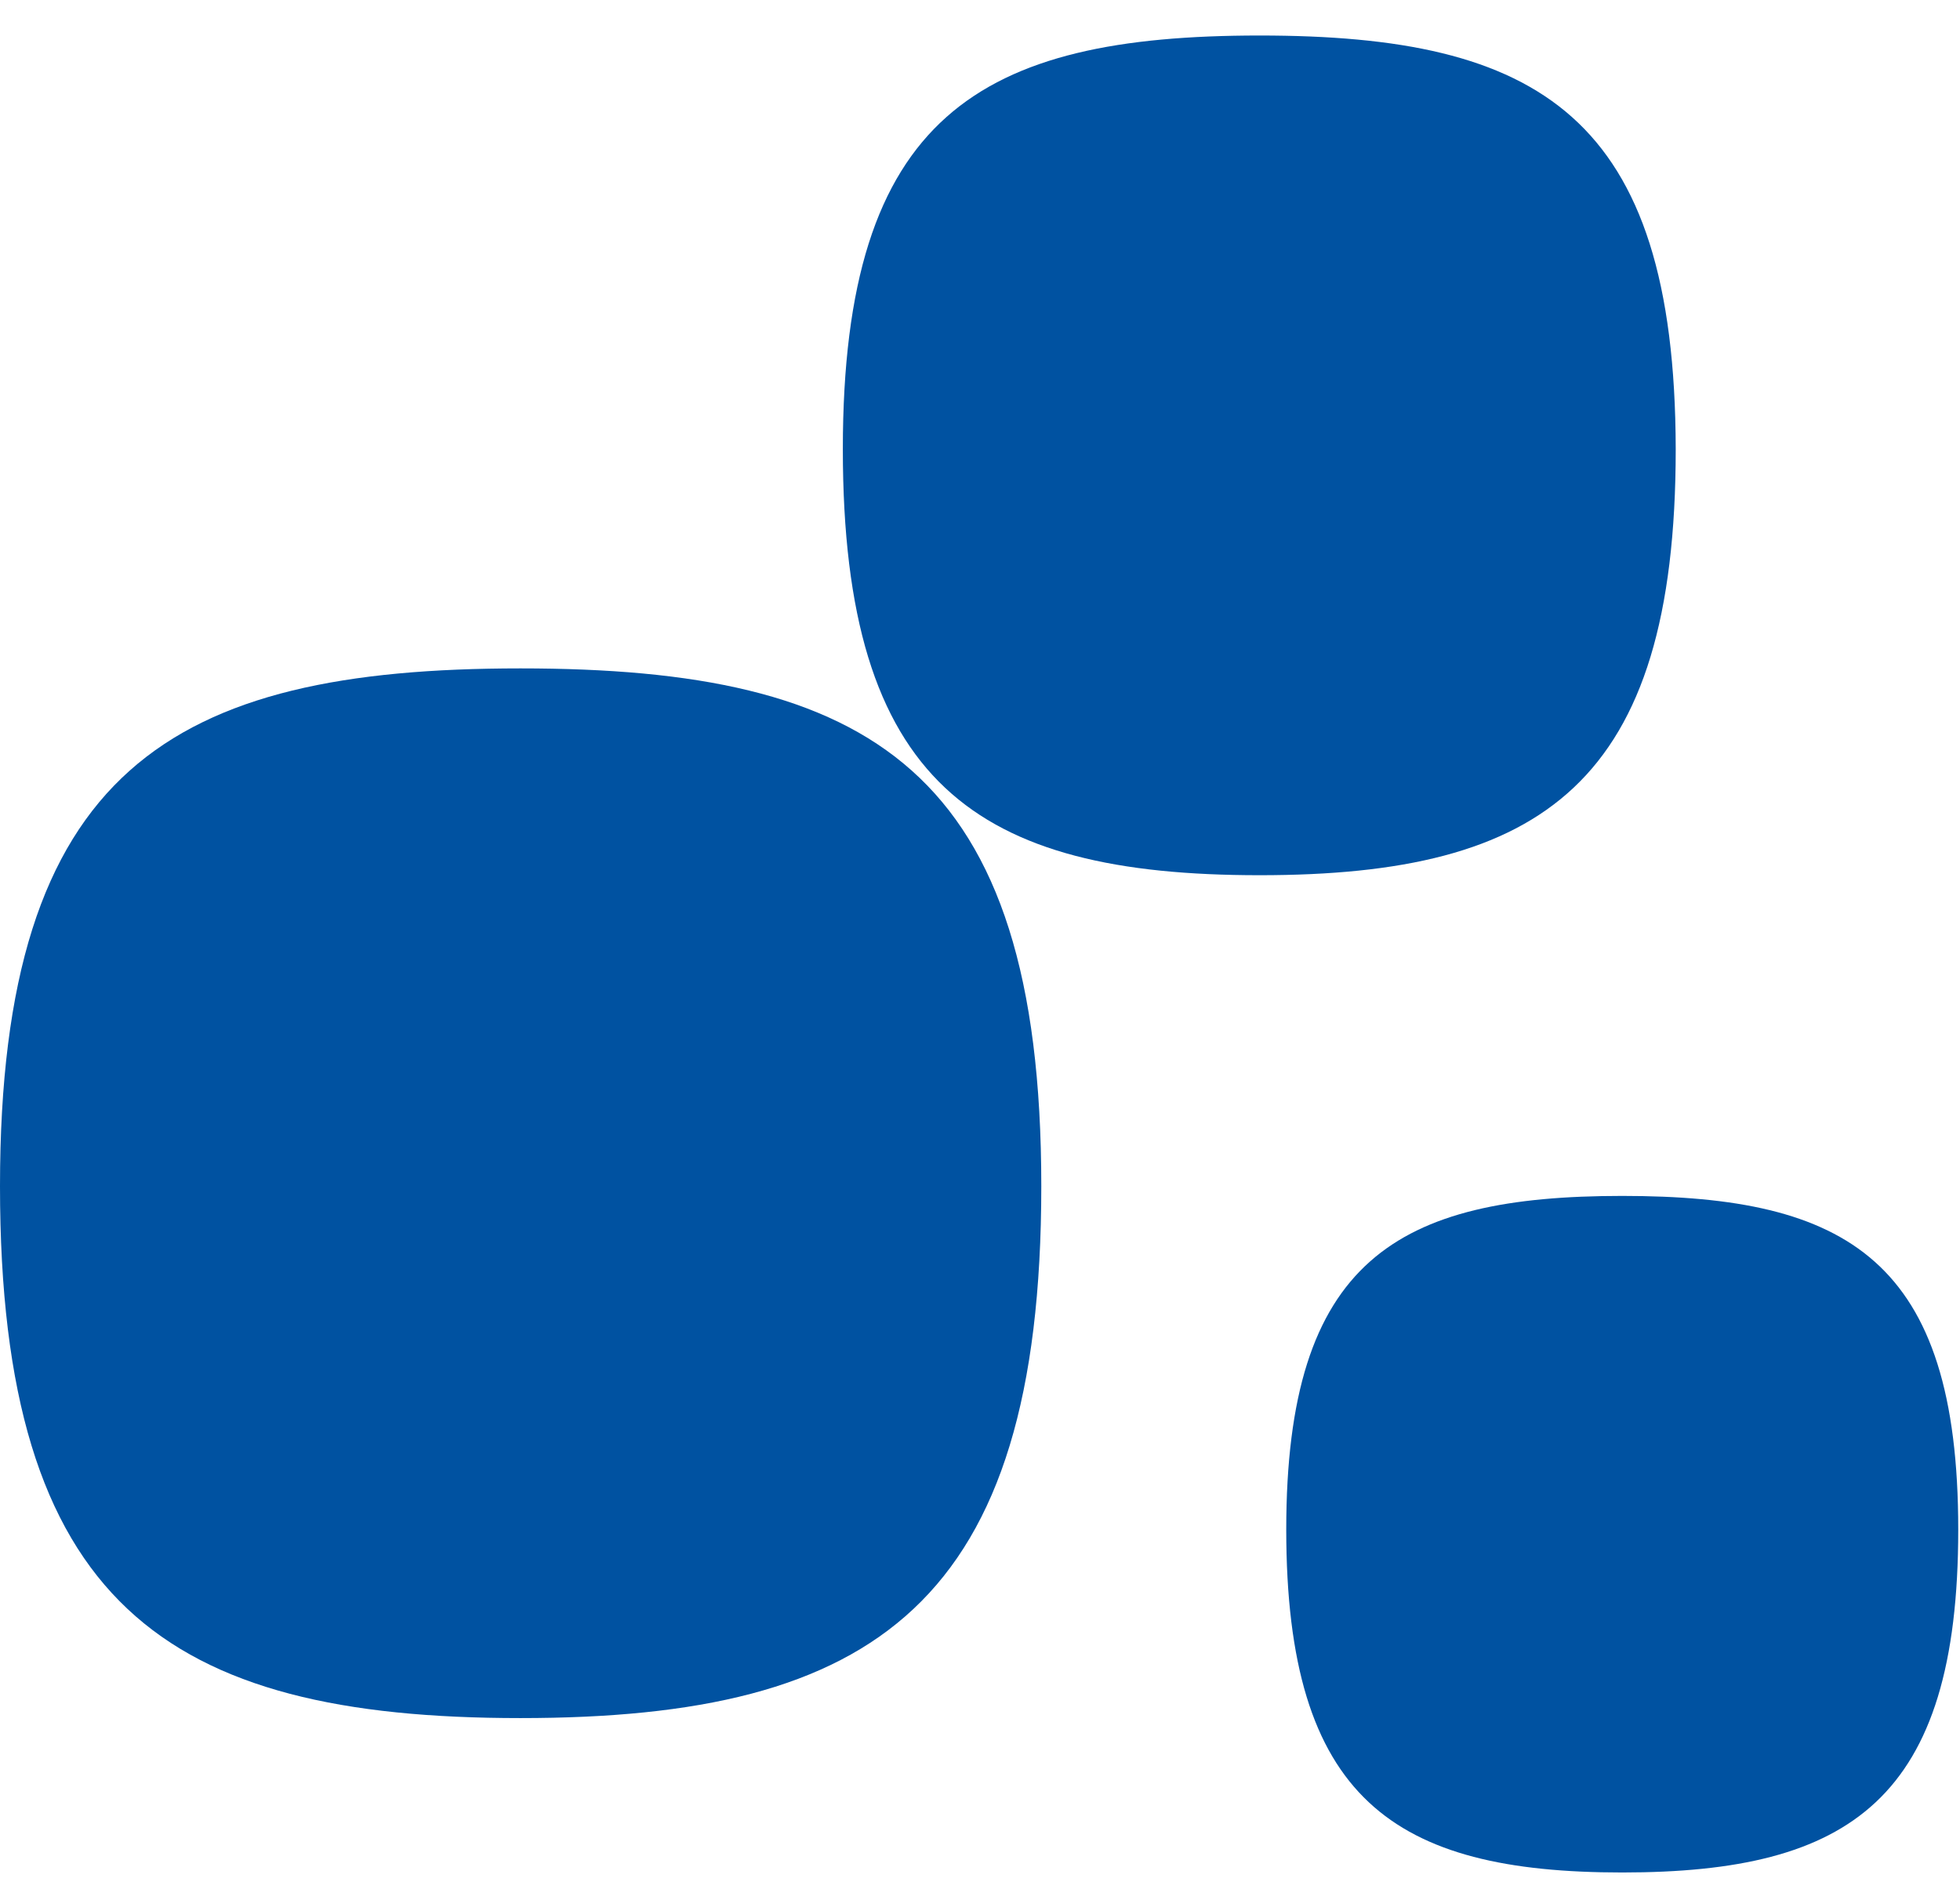 <svg width="48" height="46" fill="none" xmlns="http://www.w3.org/2000/svg"><path d="M30.847.87c-6.84 0-10.206 1.945-10.206 10.133 0 8.204 3.276 10.436 10.206 10.436s10.191-2.247 10.191-10.436C41.023 2.815 37.671.87 30.847.87zm17.11 36.598c0-6.605-2.718-8.173-8.229-8.173-5.51 0-8.228 1.568-8.228 8.173 0 6.606 2.642 8.4 8.228 8.4 5.587 0 8.229-1.794 8.229-8.4z" fill="#0052A1"/><path d="M0 29.056c0 10.24 4.076 13.03 12.743 13.03 8.666 0 12.758-2.79 12.758-13.03 0-10.24-4.213-12.683-12.758-12.683C4.213 16.373 0 18.831 0 29.056z" fill="#0052A1"/></svg>
